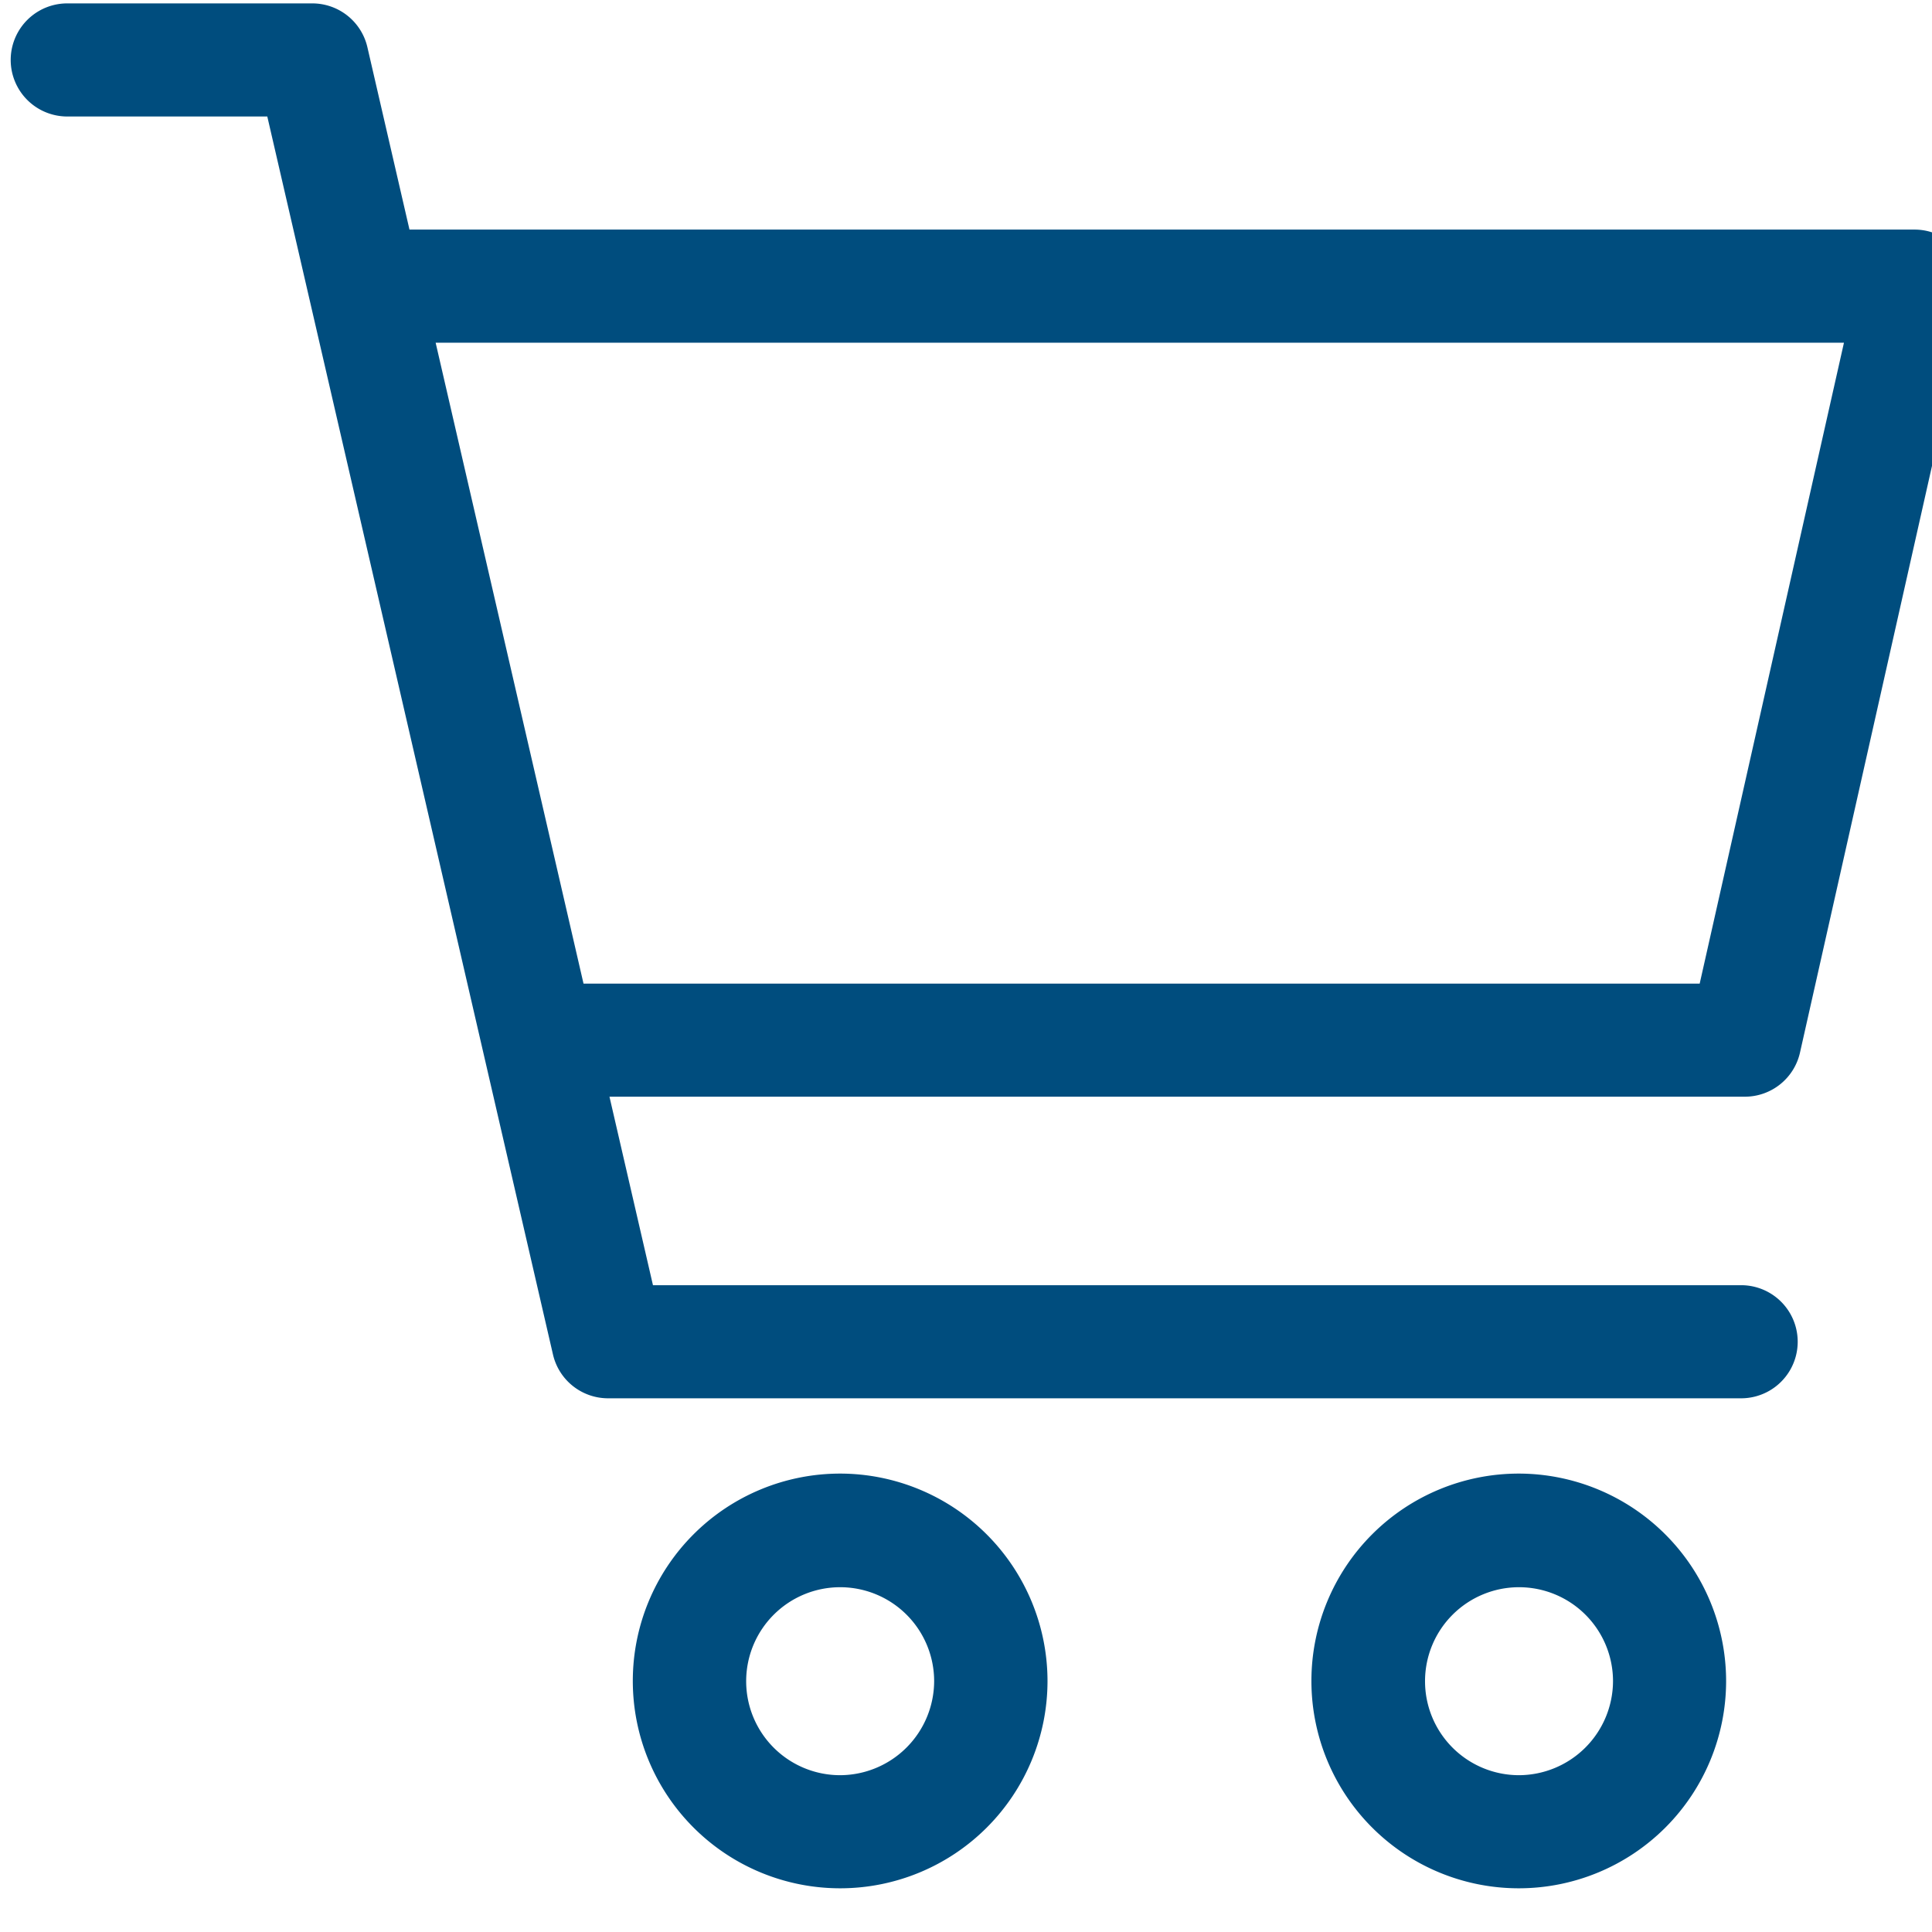 <svg xmlns="http://www.w3.org/2000/svg" xmlns:xlink="http://www.w3.org/1999/xlink" width="37" height="37" viewBox="0 0 37 37">
  <defs>
    <clipPath id="clip-path">
      <rect id="Rettangolo_34" data-name="Rettangolo 34" width="37" height="37" transform="translate(0.33 0.154)" fill="#004d7e"/>
    </clipPath>
  </defs>
  <g id="Raggruppa_11" data-name="Raggruppa 11" transform="translate(-0.33 -0.154)">
    <g id="Raggruppa_10" data-name="Raggruppa 10" transform="translate(0 0)">
      <g id="Raggruppa_9" data-name="Raggruppa 9" transform="translate(0 0)" clip-path="url(#clip-path)">
        <path id="Tracciato_19" data-name="Tracciato 19" d="M265.307,118.4a1.084,1.084,0,0,0-.846-.406H235.637l-.806-3.493a1.083,1.083,0,0,0-1.055-.839h-4.693a1.083,1.083,0,1,0,0,2.166h3.831l5.471,23.709a1.083,1.083,0,0,0,1.055.839h21.7a1.083,1.083,0,1,0,0-2.166H240.3l-.833-3.61h21.743a1.083,1.083,0,0,0,1.057-.845l3.249-14.44a1.084,1.084,0,0,0-.211-.915Zm-4.961,14.034H238.97l-2.832-12.274h26.971Zm0,0" transform="translate(-227.465 -113.443)" fill="#004d7e"/>
      </g>
    </g>
    <path id="Tracciato_20" data-name="Tracciato 20" d="M353.819,401.659a3.971,3.971,0,1,0,3.971,3.971,3.976,3.976,0,0,0-3.971-3.971Zm0,5.776a1.8,1.8,0,1,1,1.8-1.8,1.807,1.807,0,0,1-1.8,1.8Zm0,0" transform="translate(-337.399 -373.284)" fill="#004d7e"/>
    <path id="Tracciato_21" data-name="Tracciato 21" d="M486.741,401.659a3.971,3.971,0,1,0,3.971,3.971,3.976,3.976,0,0,0-3.971-3.971Zm0,5.776a1.8,1.8,0,1,1,1.805-1.8,1.807,1.807,0,0,1-1.805,1.8Zm0,0" transform="translate(-457.325 -373.284)" fill="#004d7e"/>
  </g>
</svg>
